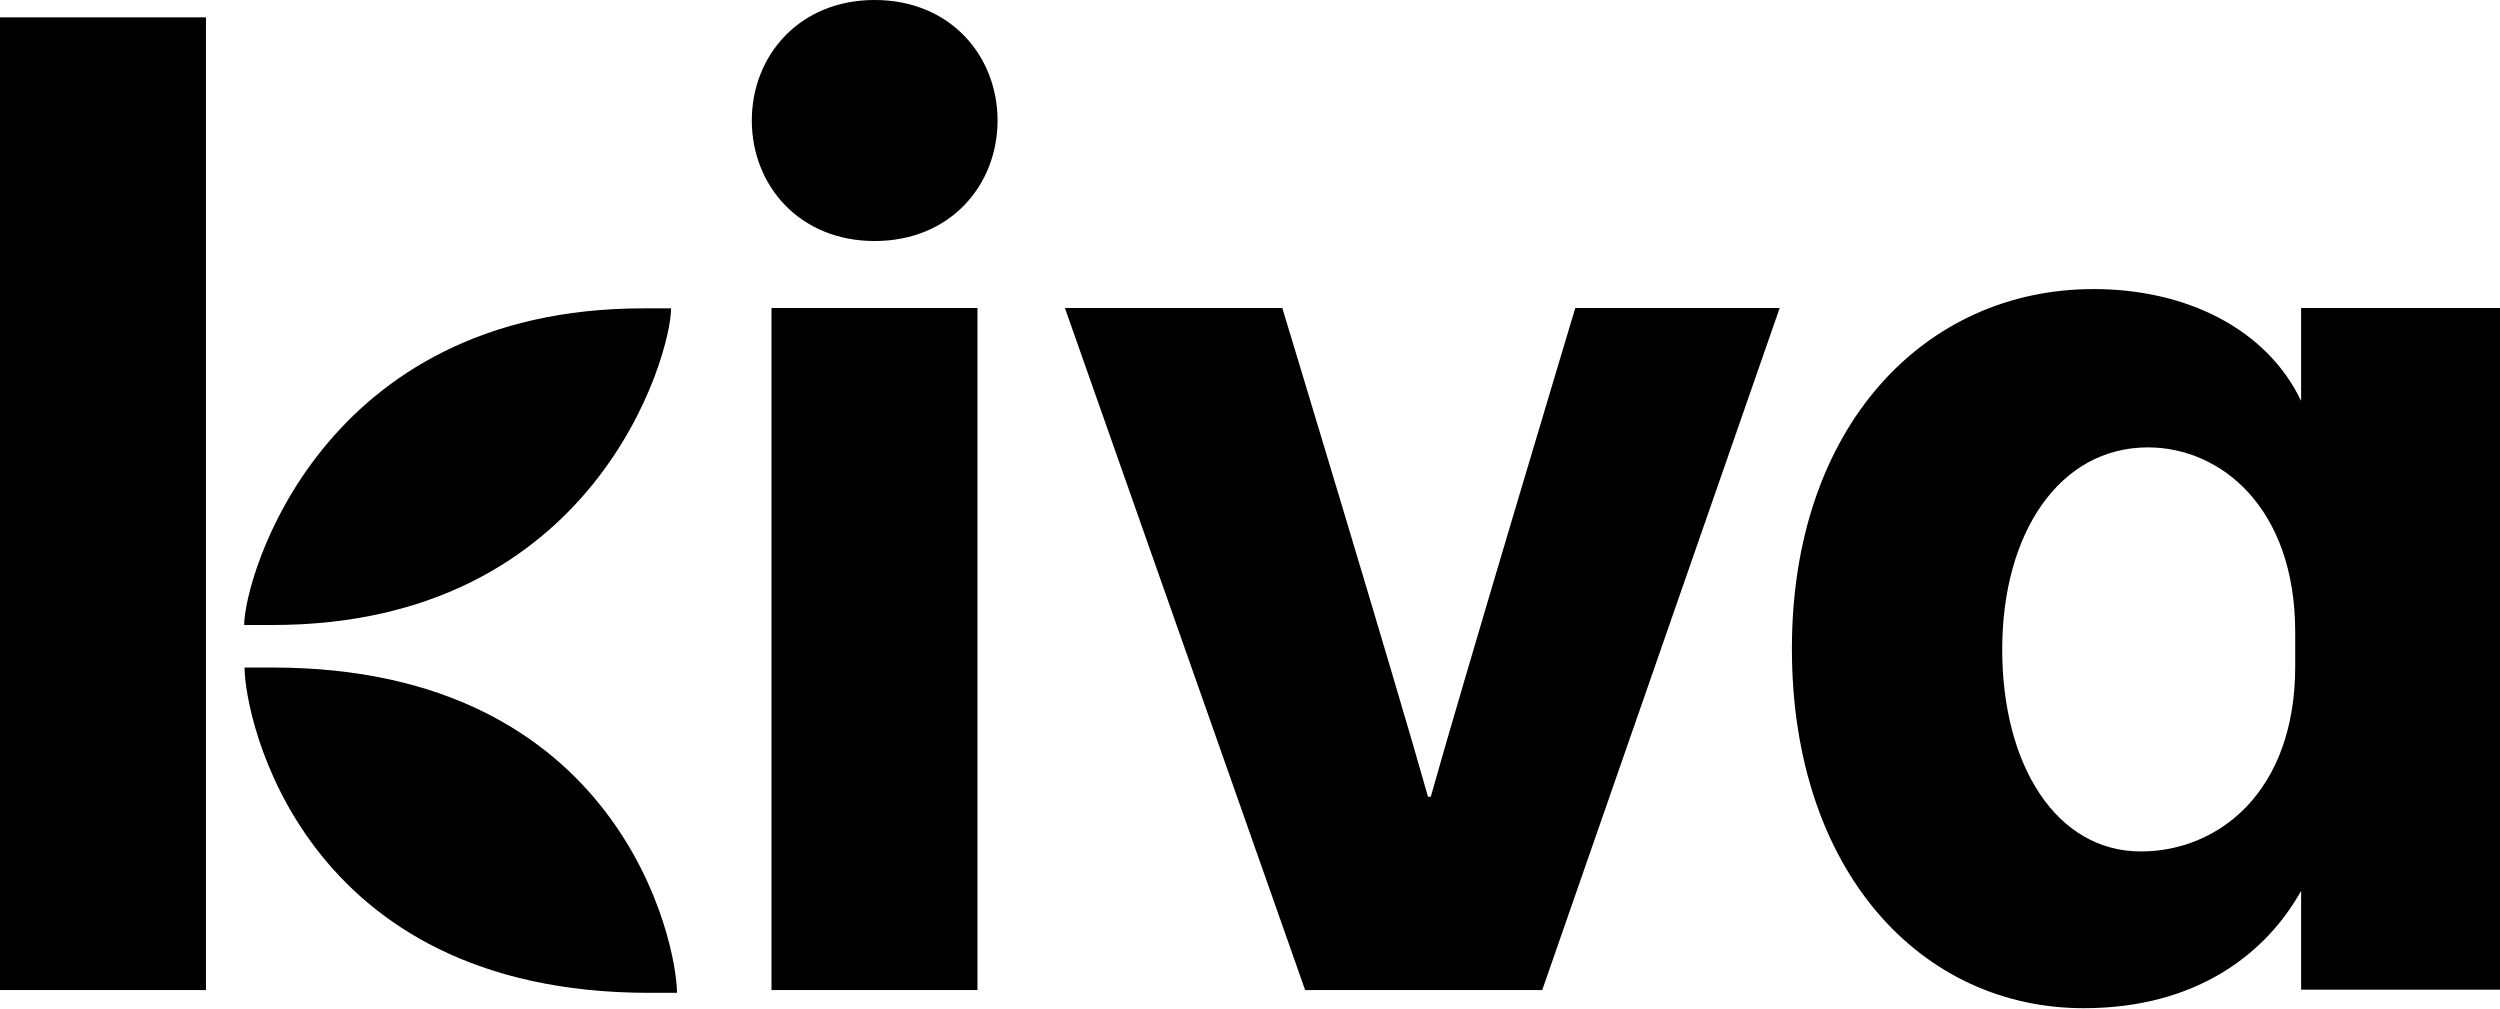 <?xml version="1.0" encoding="UTF-8"?>
<svg id="Layer_1" data-name="Layer 1" xmlns="http://www.w3.org/2000/svg" viewBox="0 0 63.48 25.61">
  <path d="M5.23.44H0v24.7h5.23V.44ZM19.59,25.14h5.23V7.82h-5.23v17.32ZM33.13,25.14h6.03l6.03-17.32h-5.19s-2.83,9.42-3.67,12.41h-.07c-.84-2.98-3.7-12.41-3.7-12.41h-5.52l6.1,17.32ZM6.92,15.87c8.21,0,10.12-6.87,10.12-8.04h-.71c-8.21,0-10.13,6.87-10.13,8.04h.71ZM6.21,16.95c0,1.25,1.42,8.26,10.27,8.26h.71c0-1.25-1.42-8.26-10.27-8.26h-.71ZM25.33,3.06c0-1.64-1.2-3.06-3.12-3.06s-3.12,1.42-3.12,3.06,1.2,3.06,3.12,3.06,3.12-1.42,3.12-3.06ZM63.48,7.82h-5.05v2.36c-.87-1.82-2.9-2.84-5.27-2.84-4.29,0-7.66,3.49-7.66,9.13s3.27,9.13,7.41,9.13c2.9,0,4.65-1.42,5.52-2.98v2.51h5.05V7.82ZM58.28,16.92c0,3.2-1.96,4.7-3.92,4.7-2.14,0-3.52-2.18-3.52-5.13s1.45-5.13,3.7-5.13c1.85,0,3.74,1.53,3.74,4.69v.87Z"/>
</svg>